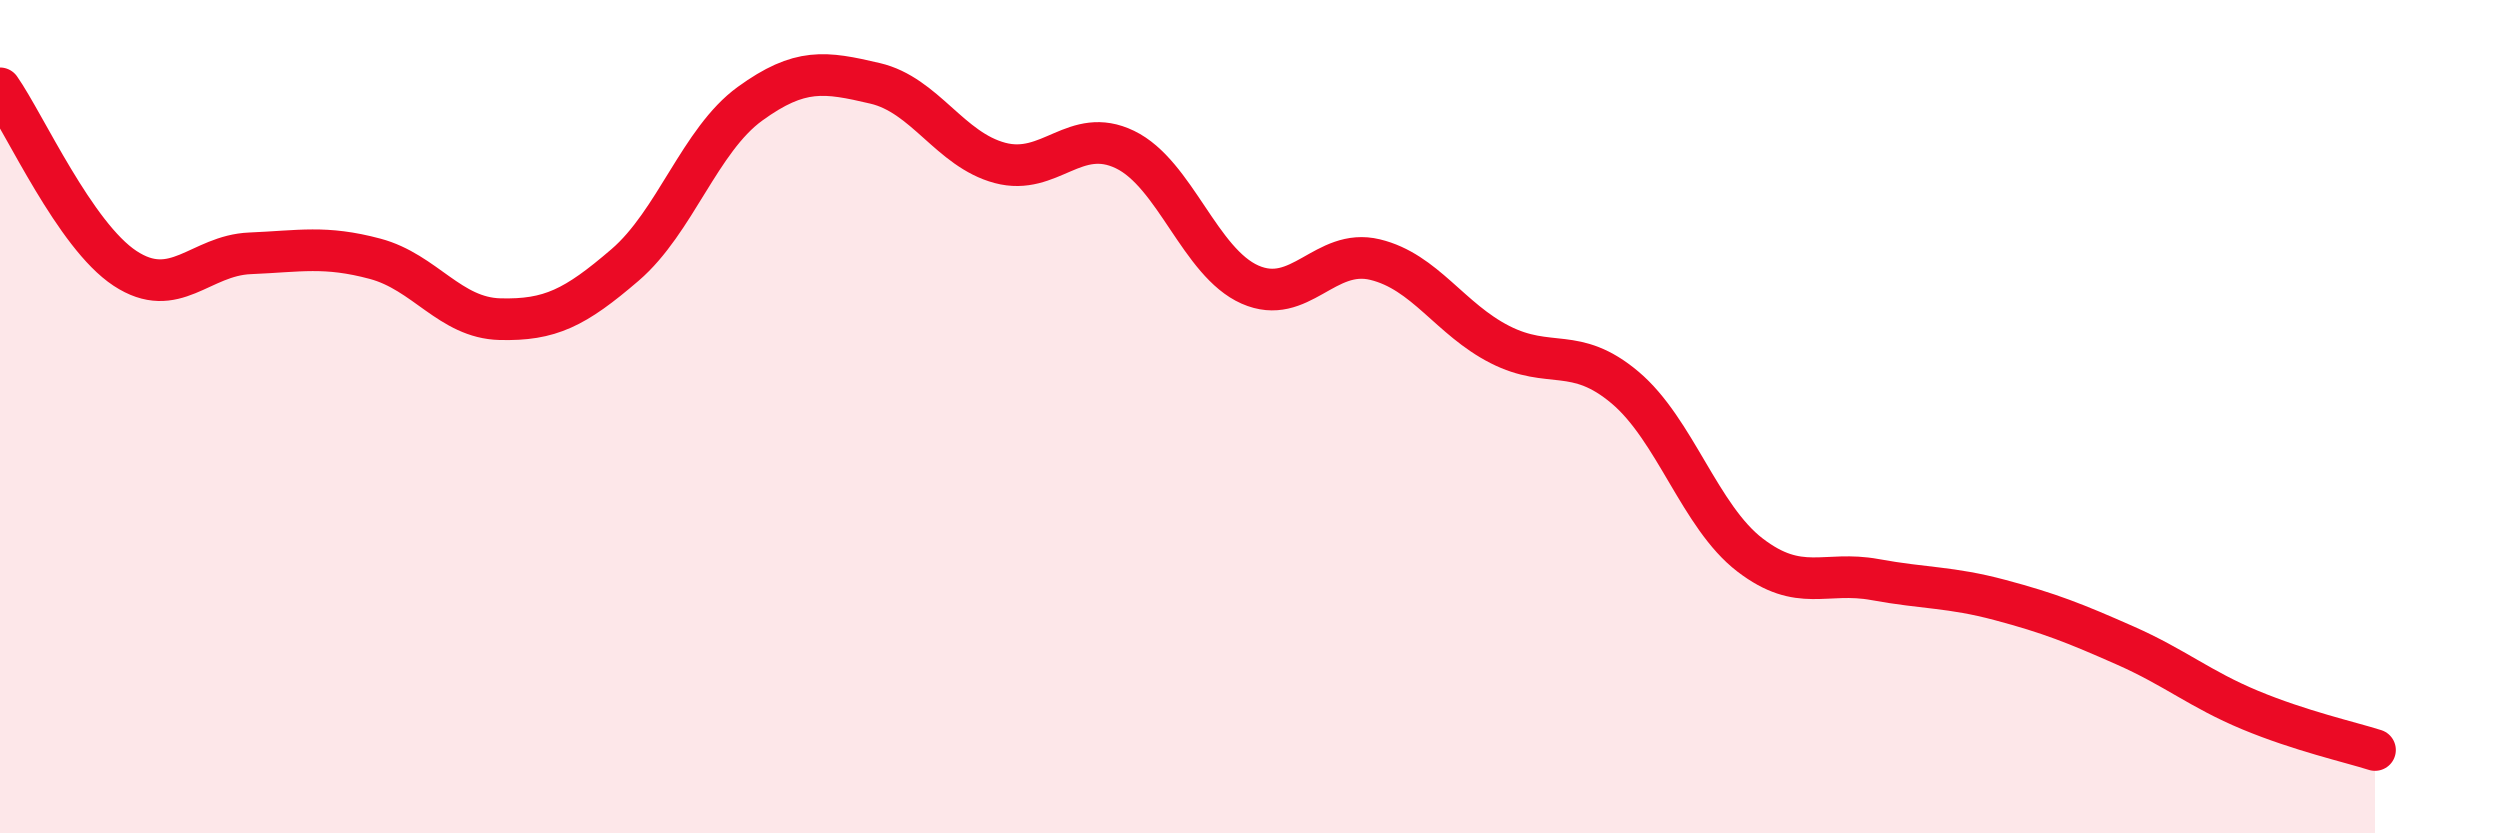 
    <svg width="60" height="20" viewBox="0 0 60 20" xmlns="http://www.w3.org/2000/svg">
      <path
        d="M 0,2.12 C 0.6,2.98 1.8,5.65 3,6.44 C 4.2,7.23 4.8,6.13 6,6.08 C 7.2,6.03 7.8,5.89 9,6.21 C 10.2,6.53 10.8,7.63 12,7.66 C 13.2,7.69 13.8,7.39 15,6.36 C 16.2,5.33 16.8,3.36 18,2.49 C 19.2,1.62 19.8,1.72 21,2 C 22.2,2.28 22.8,3.59 24,3.91 C 25.2,4.23 25.8,3.01 27,3.59 C 28.2,4.17 28.8,6.3 30,6.83 C 31.2,7.36 31.8,5.94 33,6.23 C 34.2,6.52 34.8,7.66 36,8.27 C 37.2,8.88 37.8,8.29 39,9.3 C 40.2,10.31 40.8,12.4 42,13.32 C 43.2,14.24 43.8,13.69 45,13.91 C 46.2,14.13 46.8,14.08 48,14.4 C 49.2,14.72 49.8,14.96 51,15.49 C 52.2,16.02 52.8,16.54 54,17.04 C 55.2,17.54 56.4,17.81 57,18L57 20L0 20Z"
        fill="#EB0A25"
        opacity="0.1"
        stroke-linecap="round"
        stroke-linejoin="round"
      />
      <path
        d="M 0,2.12 C 0.6,2.98 1.8,5.65 3,6.44 C 4.2,7.23 4.8,6.13 6,6.08 C 7.2,6.03 7.8,5.89 9,6.21 C 10.2,6.53 10.8,7.63 12,7.66 C 13.2,7.69 13.8,7.39 15,6.36 C 16.2,5.33 16.8,3.36 18,2.49 C 19.2,1.62 19.8,1.72 21,2 C 22.2,2.28 22.8,3.59 24,3.91 C 25.2,4.23 25.8,3.01 27,3.59 C 28.2,4.17 28.8,6.3 30,6.83 C 31.2,7.36 31.8,5.94 33,6.23 C 34.2,6.52 34.8,7.66 36,8.27 C 37.2,8.88 37.8,8.29 39,9.3 C 40.2,10.31 40.8,12.4 42,13.32 C 43.2,14.24 43.8,13.69 45,13.91 C 46.2,14.13 46.8,14.08 48,14.4 C 49.2,14.72 49.8,14.96 51,15.49 C 52.2,16.02 52.8,16.54 54,17.04 C 55.2,17.54 56.4,17.81 57,18"
        stroke="#EB0A25"
        stroke-width="1"
        fill="none"
        stroke-linecap="round"
        stroke-linejoin="round"
      />
    </svg>
  
